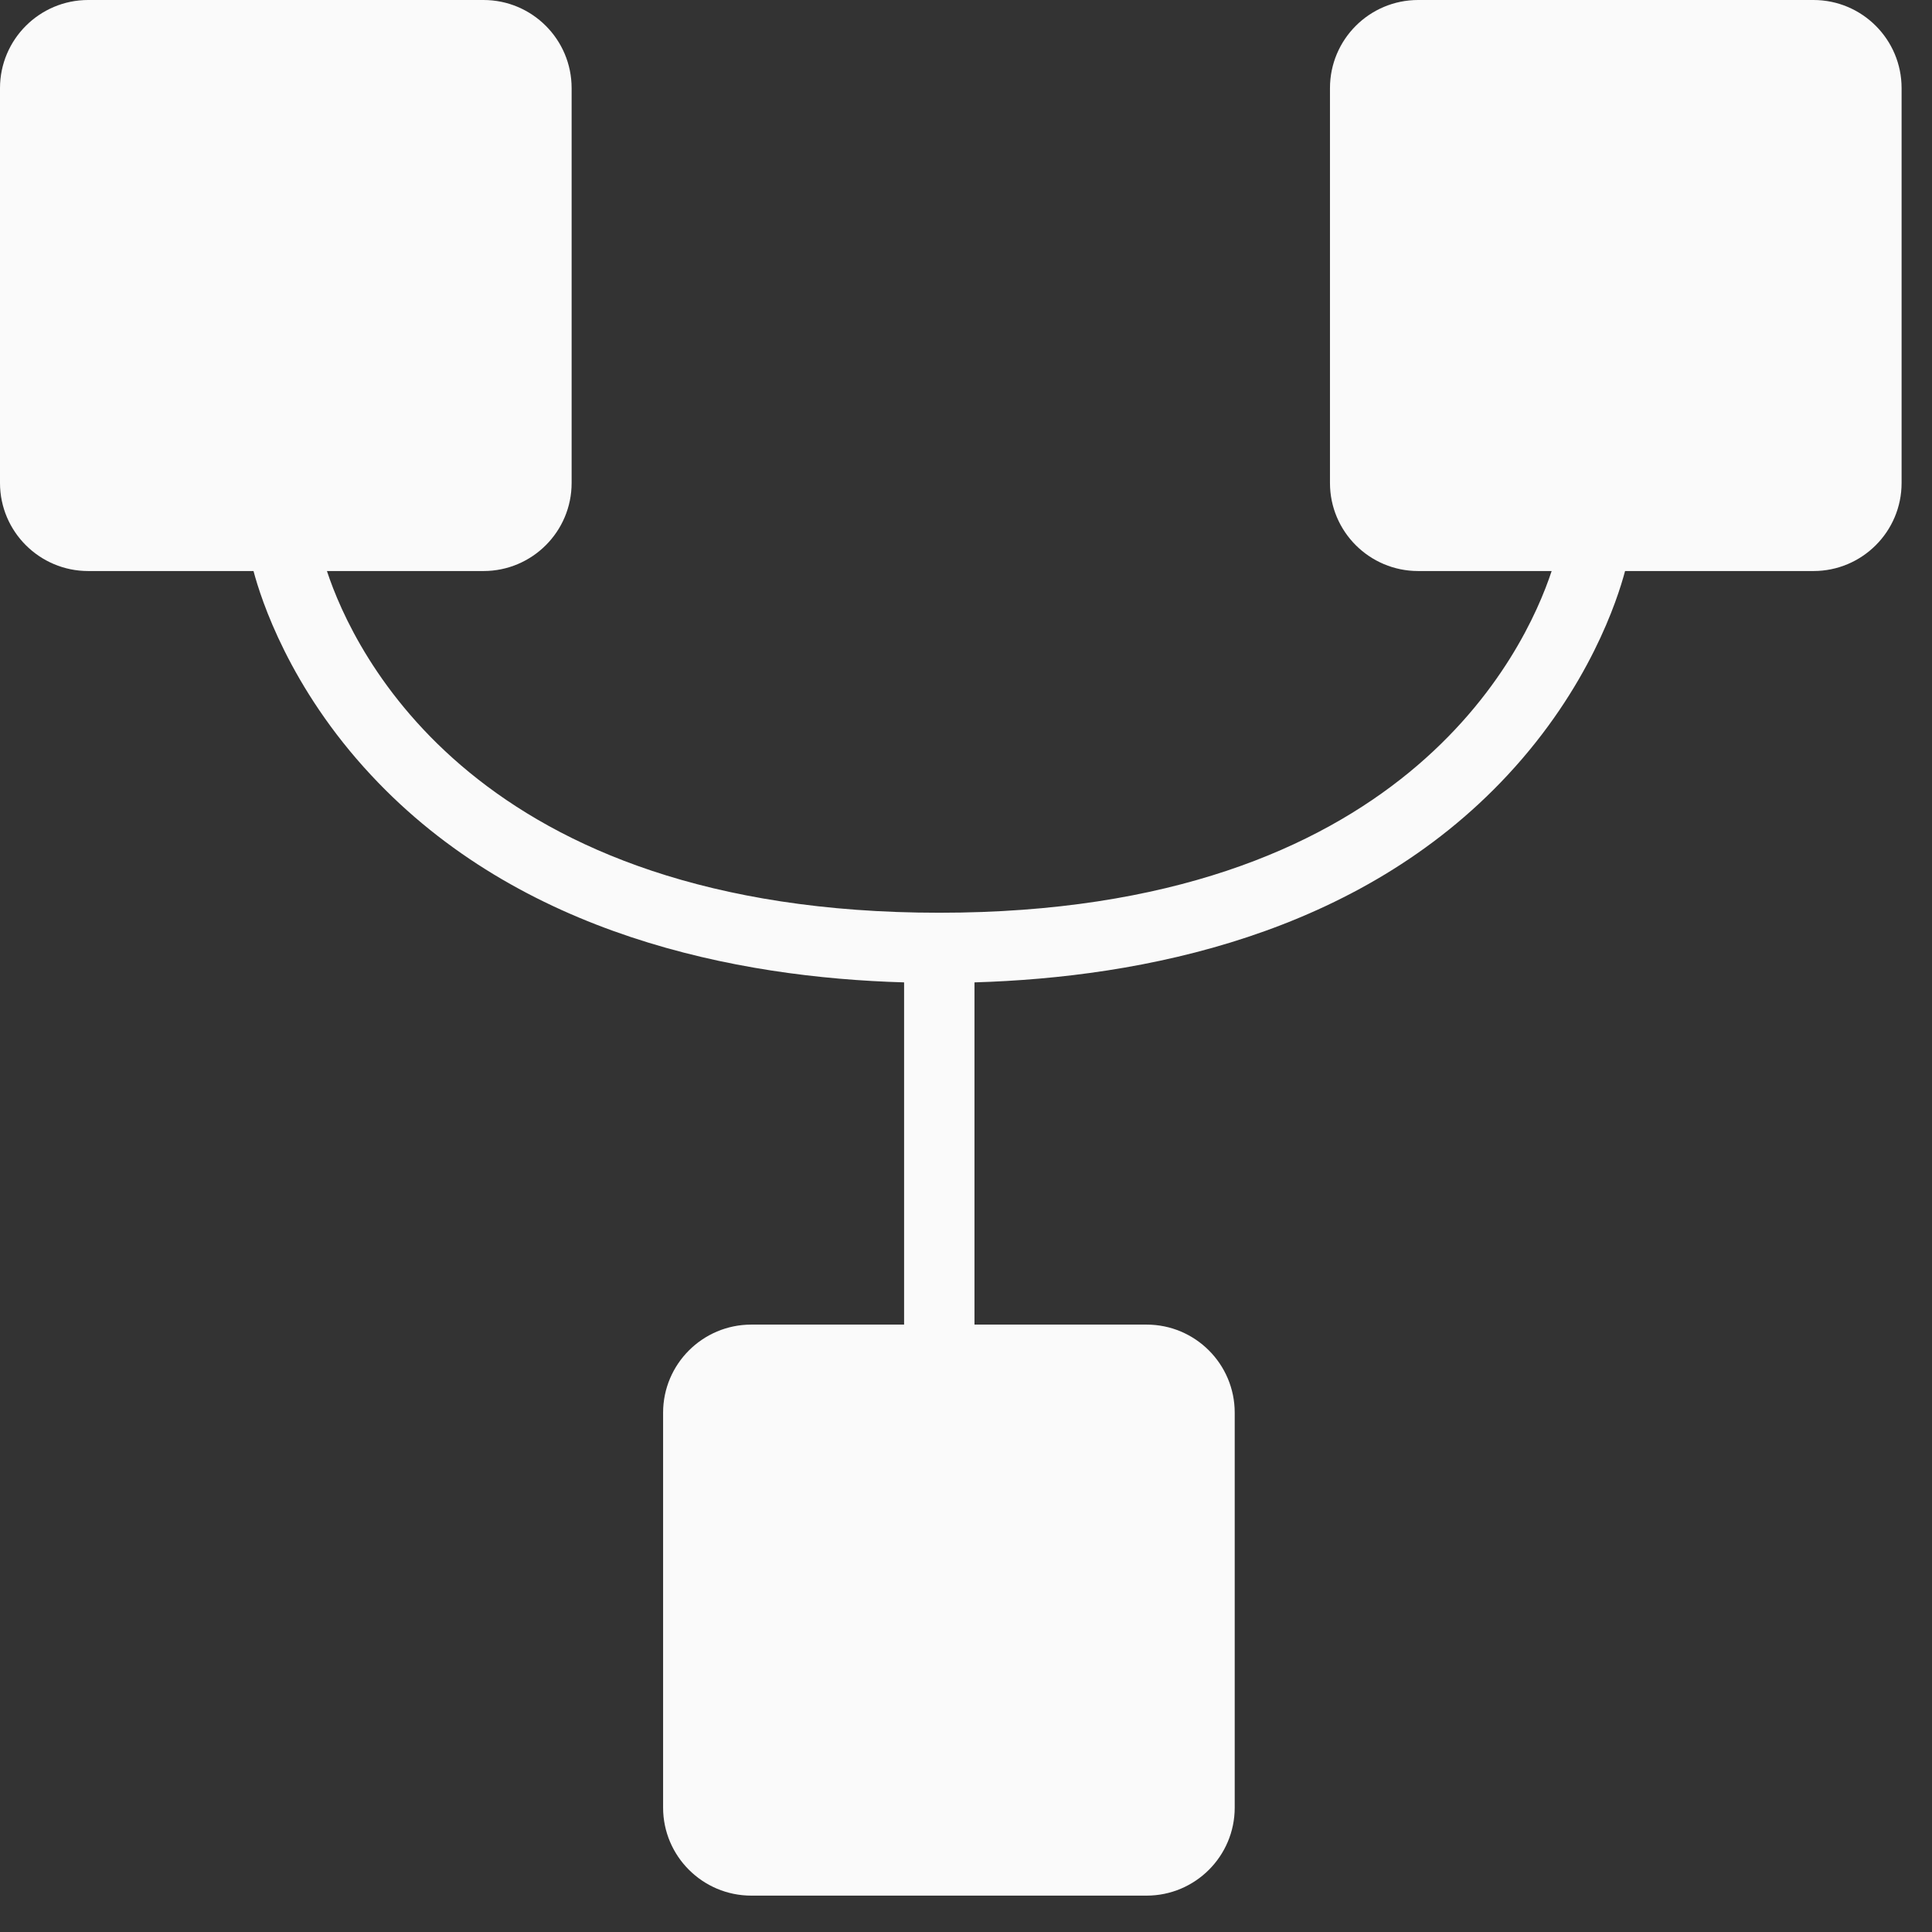 <?xml version="1.0" encoding="utf-8"?>
<svg xmlns="http://www.w3.org/2000/svg" fill="none" height="100%" overflow="visible" preserveAspectRatio="none" style="display: block;" viewBox="0 0 23 23" width="100%">
<rect x="0" y="0" width="23" height="23" fill="#333333" stroke="none"/>
<path d="M21.589 0H16.883C16.303 0 15.833 0.47 15.833 1.049V5.75C15.833 6.328 16.303 6.798 16.883 6.798H18.472C18.153 7.763 16.701 10.866 11.182 10.866C5.664 10.866 4.211 7.765 3.892 6.798H5.756C6.335 6.798 6.805 6.328 6.805 5.75V1.049C6.805 0.47 6.335 0 5.756 0H1.05C0.471 0 0 0.47 0 1.049V5.75C0 6.328 0.471 6.798 1.05 6.798H3.018C3.108 7.137 3.446 8.186 4.418 9.228C6.194 11.135 8.772 11.638 10.763 11.695V15.769H8.944C8.365 15.769 7.894 16.239 7.894 16.818V21.519C7.894 22.097 8.365 22.567 8.944 22.567H13.65C14.229 22.567 14.699 22.097 14.699 21.519V16.818C14.699 16.239 14.229 15.769 13.65 15.769H11.601V11.695C13.592 11.636 16.173 11.135 17.947 9.228C18.919 8.184 19.256 7.137 19.346 6.798H21.589C22.168 6.798 22.638 6.328 22.638 5.75V1.049C22.638 0.47 22.168 0 21.589 0Z" fill="#FAFAFA" id="Vector"/>
</svg>